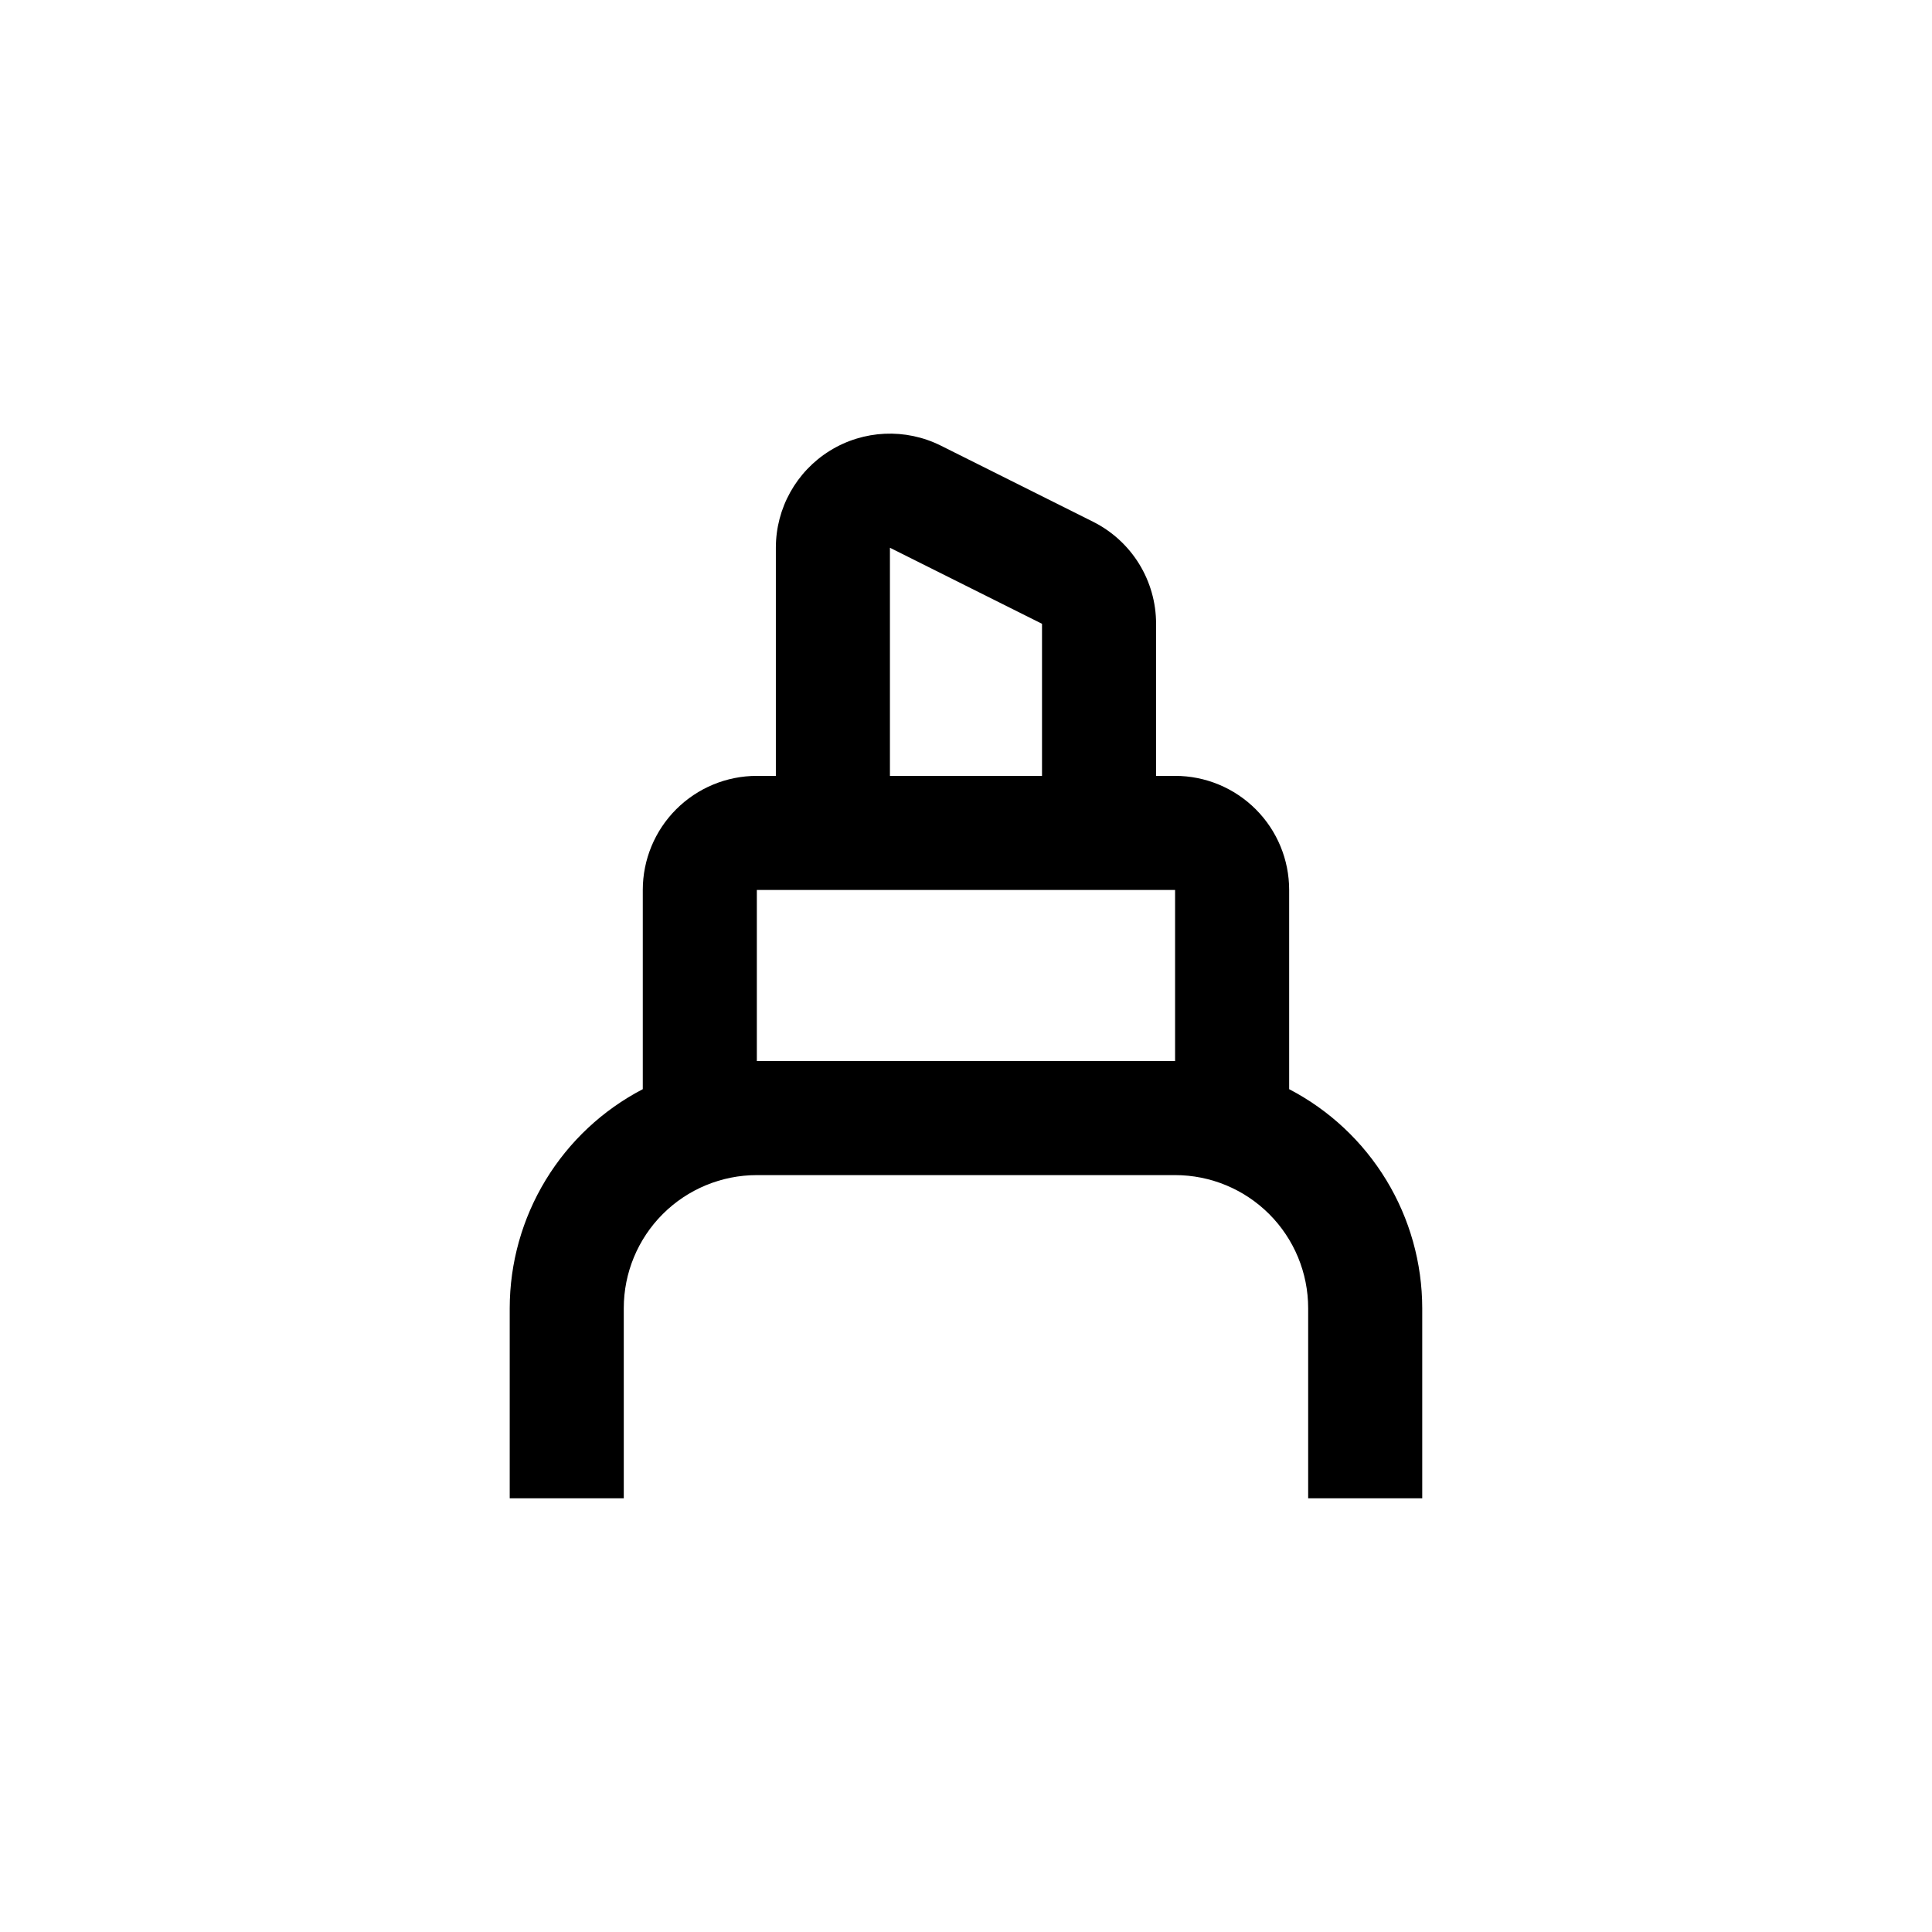 <?xml version="1.0" encoding="UTF-8"?>
<!-- Uploaded to: SVG Repo, www.svgrepo.com, Generator: SVG Repo Mixer Tools -->
<svg fill="#000000" width="800px" height="800px" version="1.1" viewBox="144 144 512 512" xmlns="http://www.w3.org/2000/svg">
 <path d="m485.64 432.64v-52.797c0-8.02-3.184-15.707-8.852-21.375-5.668-5.672-13.359-8.855-21.375-8.855h-5.039v-40.305c0.004-5.617-1.562-11.125-4.516-15.906-2.957-4.777-7.184-8.637-12.211-11.148l-40.305-20.152c-9.371-4.68-20.496-4.172-29.406 1.34-8.906 5.512-14.328 15.242-14.324 25.715v60.457h-5.039c-8.016 0-15.703 3.184-21.375 8.855-5.668 5.668-8.852 13.355-8.852 21.375v52.797c-10.621 5.527-19.527 13.859-25.746 24.094-6.215 10.23-9.508 21.973-9.52 33.945v50.383h30.23l-0.004-50.383c0-9.352 3.715-18.324 10.328-24.938 6.617-6.613 15.586-10.328 24.938-10.328h110.84c9.352 0 18.324 3.715 24.938 10.328 6.613 6.613 10.328 15.586 10.328 24.938v50.383h30.23v-50.383c-0.012-11.973-3.305-23.715-9.523-33.945-6.219-10.234-15.121-18.566-25.746-24.094zm-105.8-143.48 40.305 20.152v40.305h-40.305zm-35.27 136.03v-45.34h110.84v45.344z"/>
</svg>